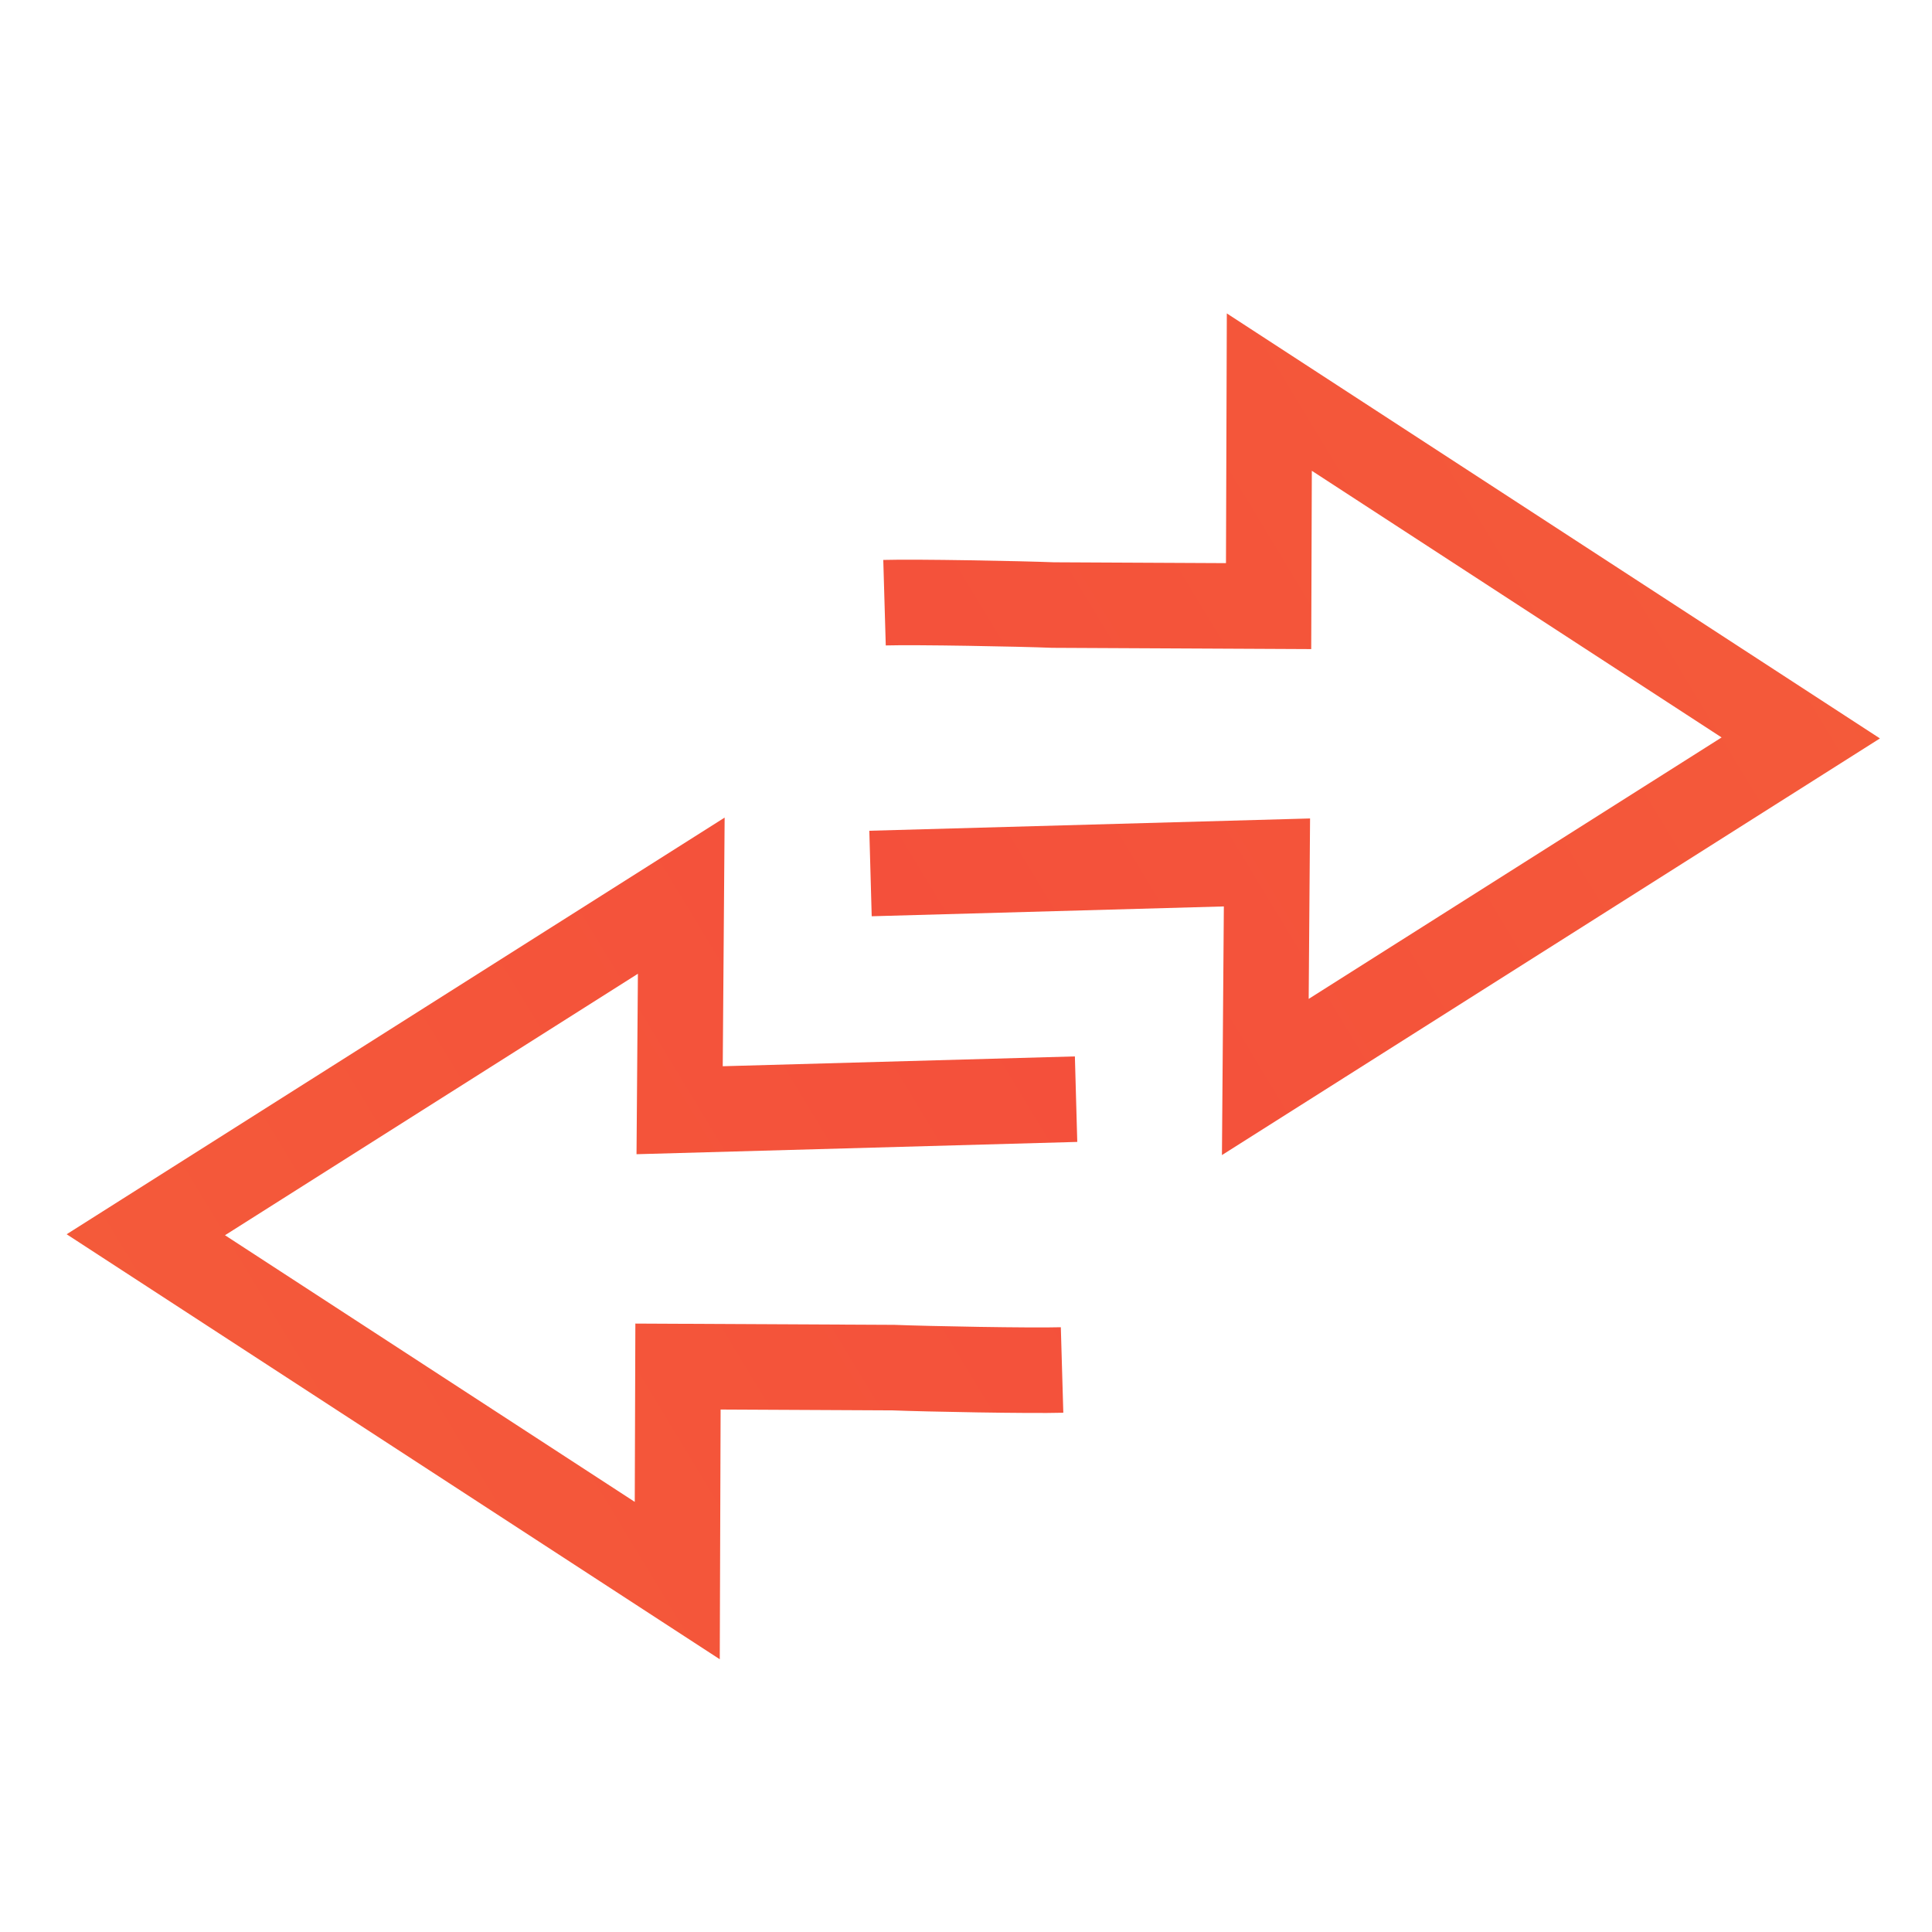 <svg width="40" height="40" viewBox="0 0 40 40" fill="none" xmlns="http://www.w3.org/2000/svg">
<g clip-path="url(#clip0_6215_1678)">
<g clip-path="url(#clip1_6215_1678)">
<mask id="mask0_6215_1678" style="mask-type:luminance" maskUnits="userSpaceOnUse" x="-32" y="-9" width="65" height="66">
<path d="M7.291 -7.283L-30.615 16.969L-6.364 54.875L31.542 30.623L7.291 -7.283Z" fill="white" stroke="white" stroke-width="1.771"/>
<path d="M23.672 20.034L15.843 19.703L15.512 27.532L23.341 27.863L23.672 20.034Z" fill="url(#paint0_linear_6215_1678)" stroke="white" stroke-width="1.771"/>
<path d="M21.279 18.319L11.849 24.352L17.882 33.781L27.311 27.748L21.279 18.319Z" fill="url(#paint1_linear_6215_1678)" stroke="white" stroke-width="1.771"/>
</mask>
<g mask="url(#mask0_6215_1678)">
<path d="M22.279 22.757L14.071 22.986L14.105 18.544L3.019 25.564L14.022 32.724L14.037 28.293L18.498 28.315C19.171 28.342 21.336 28.383 21.989 28.364" stroke="url(#paint2_linear_6215_1678)" stroke-width="1.771"/>
</g>
<mask id="mask1_6215_1678" style="mask-type:luminance" maskUnits="userSpaceOnUse" x="7" y="-16" width="66" height="66">
<path d="M33.012 48.123L70.917 23.871L46.665 -14.035L8.76 10.217L33.012 48.123Z" fill="white" stroke="white" stroke-width="1.771"/>
<path d="M16.63 20.806L24.459 21.137L24.79 13.308L16.961 12.977L16.63 20.806Z" fill="url(#paint3_linear_6215_1678)" stroke="white" stroke-width="1.771"/>
<path d="M19.023 22.521L28.453 16.488L22.42 7.059L12.991 13.092L19.023 22.521Z" fill="url(#paint4_linear_6215_1678)" stroke="white" stroke-width="1.771"/>
</mask>
<g mask="url(#mask1_6215_1678)">
<path d="M18.023 18.085L26.231 17.856L26.197 22.298L37.283 15.278L26.28 8.118L26.265 12.549L21.804 12.527C21.131 12.5 18.966 12.459 18.313 12.478" stroke="url(#paint5_linear_6215_1678)" stroke-width="1.771"/>
</g>
</g>
</g>
<defs>
<linearGradient id="paint0_linear_6215_1678" x1="15.843" y1="19.703" x2="23.341" y2="27.863" gradientUnits="userSpaceOnUse">
<stop offset="0.3" stop-opacity="0"/>
<stop offset="0.7"/>
</linearGradient>
<linearGradient id="paint1_linear_6215_1678" x1="11.849" y1="24.352" x2="27.311" y2="27.748" gradientUnits="userSpaceOnUse">
<stop offset="0.3" stop-opacity="0"/>
<stop offset="0.7"/>
</linearGradient>
<linearGradient id="paint2_linear_6215_1678" x1="51.718" y1="3.461" x2="-10.052" y2="40.825" gradientUnits="userSpaceOnUse">
<stop stop-color="#F43E3E"/>
<stop offset="1" stop-color="#F46338"/>
</linearGradient>
<linearGradient id="paint3_linear_6215_1678" x1="24.459" y1="21.137" x2="16.961" y2="12.977" gradientUnits="userSpaceOnUse">
<stop offset="0.3" stop-opacity="0"/>
<stop offset="0.7"/>
</linearGradient>
<linearGradient id="paint4_linear_6215_1678" x1="28.453" y1="16.488" x2="12.991" y2="13.092" gradientUnits="userSpaceOnUse">
<stop offset="0.3" stop-opacity="0"/>
<stop offset="0.7"/>
</linearGradient>
<linearGradient id="paint5_linear_6215_1678" x1="-11.416" y1="37.381" x2="50.354" y2="0.017" gradientUnits="userSpaceOnUse">
<stop stop-color="#F43E3E"/>
<stop offset="1" stop-color="#F46338"/>
</linearGradient>
<clipPath id="clip0_6215_1678">
<rect width="40" height="40" fill="white"/>
</clipPath>
<clipPath id="clip1_6215_1678">
<rect width="45" height="45" fill="white" transform="translate(43 -3) rotate(90)"/>
</clipPath>
</defs>
</svg>
